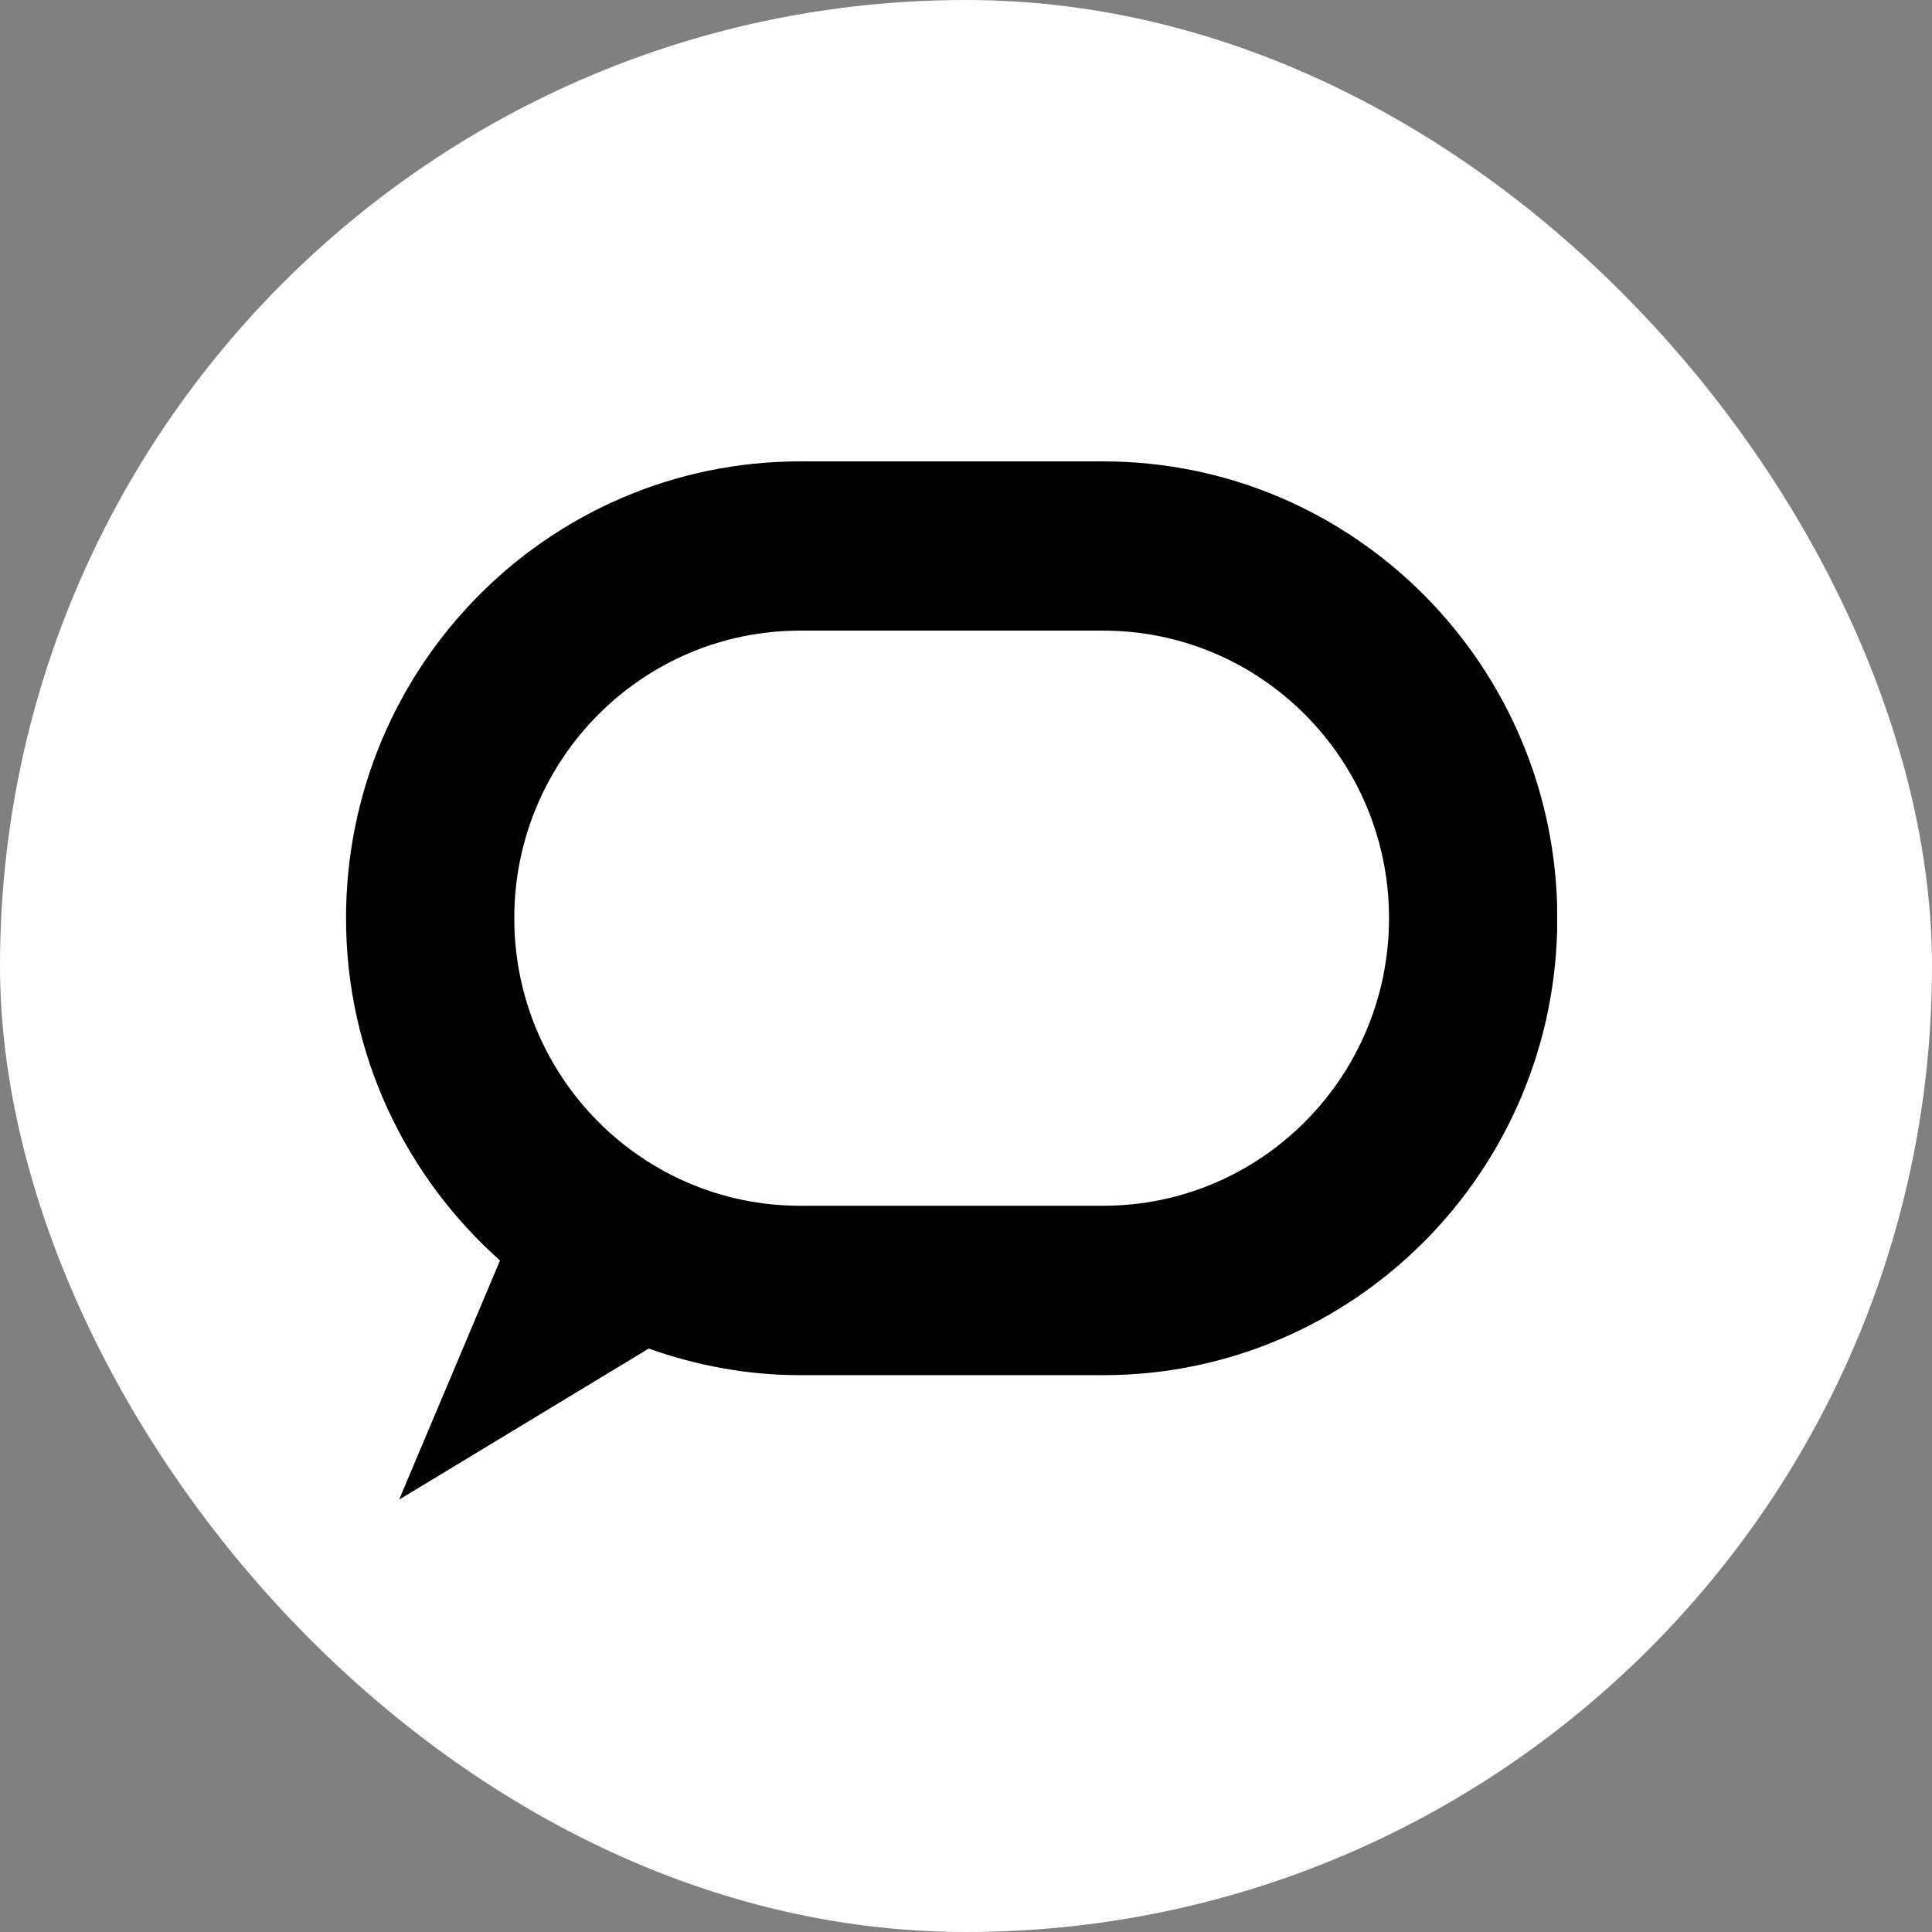 <svg xmlns="http://www.w3.org/2000/svg" width="67" height="67" viewBox="0 0 67 67" fill="none"><rect x="0" y="0" width="67" height="67" fill="#808080" stroke="none"/><rect width="67" height="67" rx="33.5" fill="white"></rect><g clip-path="url(#clip0_584_1703)"><path fill-rule="evenodd" clip-rule="evenodd" d="M38.249 16H27.751C19.049 16 12 23.09 12 31.842C12 36.571 14.074 40.806 17.34 43.712L13.841 52.006L22.497 46.767C24.144 47.352 25.905 47.69 27.751 47.69H38.254C46.951 47.69 54.006 40.6 54.006 31.848C54.006 23.096 46.951 16 38.249 16ZM38.249 41.815H27.751C22.275 41.815 17.835 37.35 17.835 31.842C17.835 26.334 22.275 21.869 27.751 21.869H38.254C43.731 21.869 48.17 26.334 48.17 31.842C48.17 37.35 43.731 41.815 38.254 41.815H38.249Z" fill="black"></path></g><defs><clipPath id="clip0_584_1703"><rect width="42" height="36" fill="white" transform="translate(12 16)"></rect></clipPath></defs></svg>